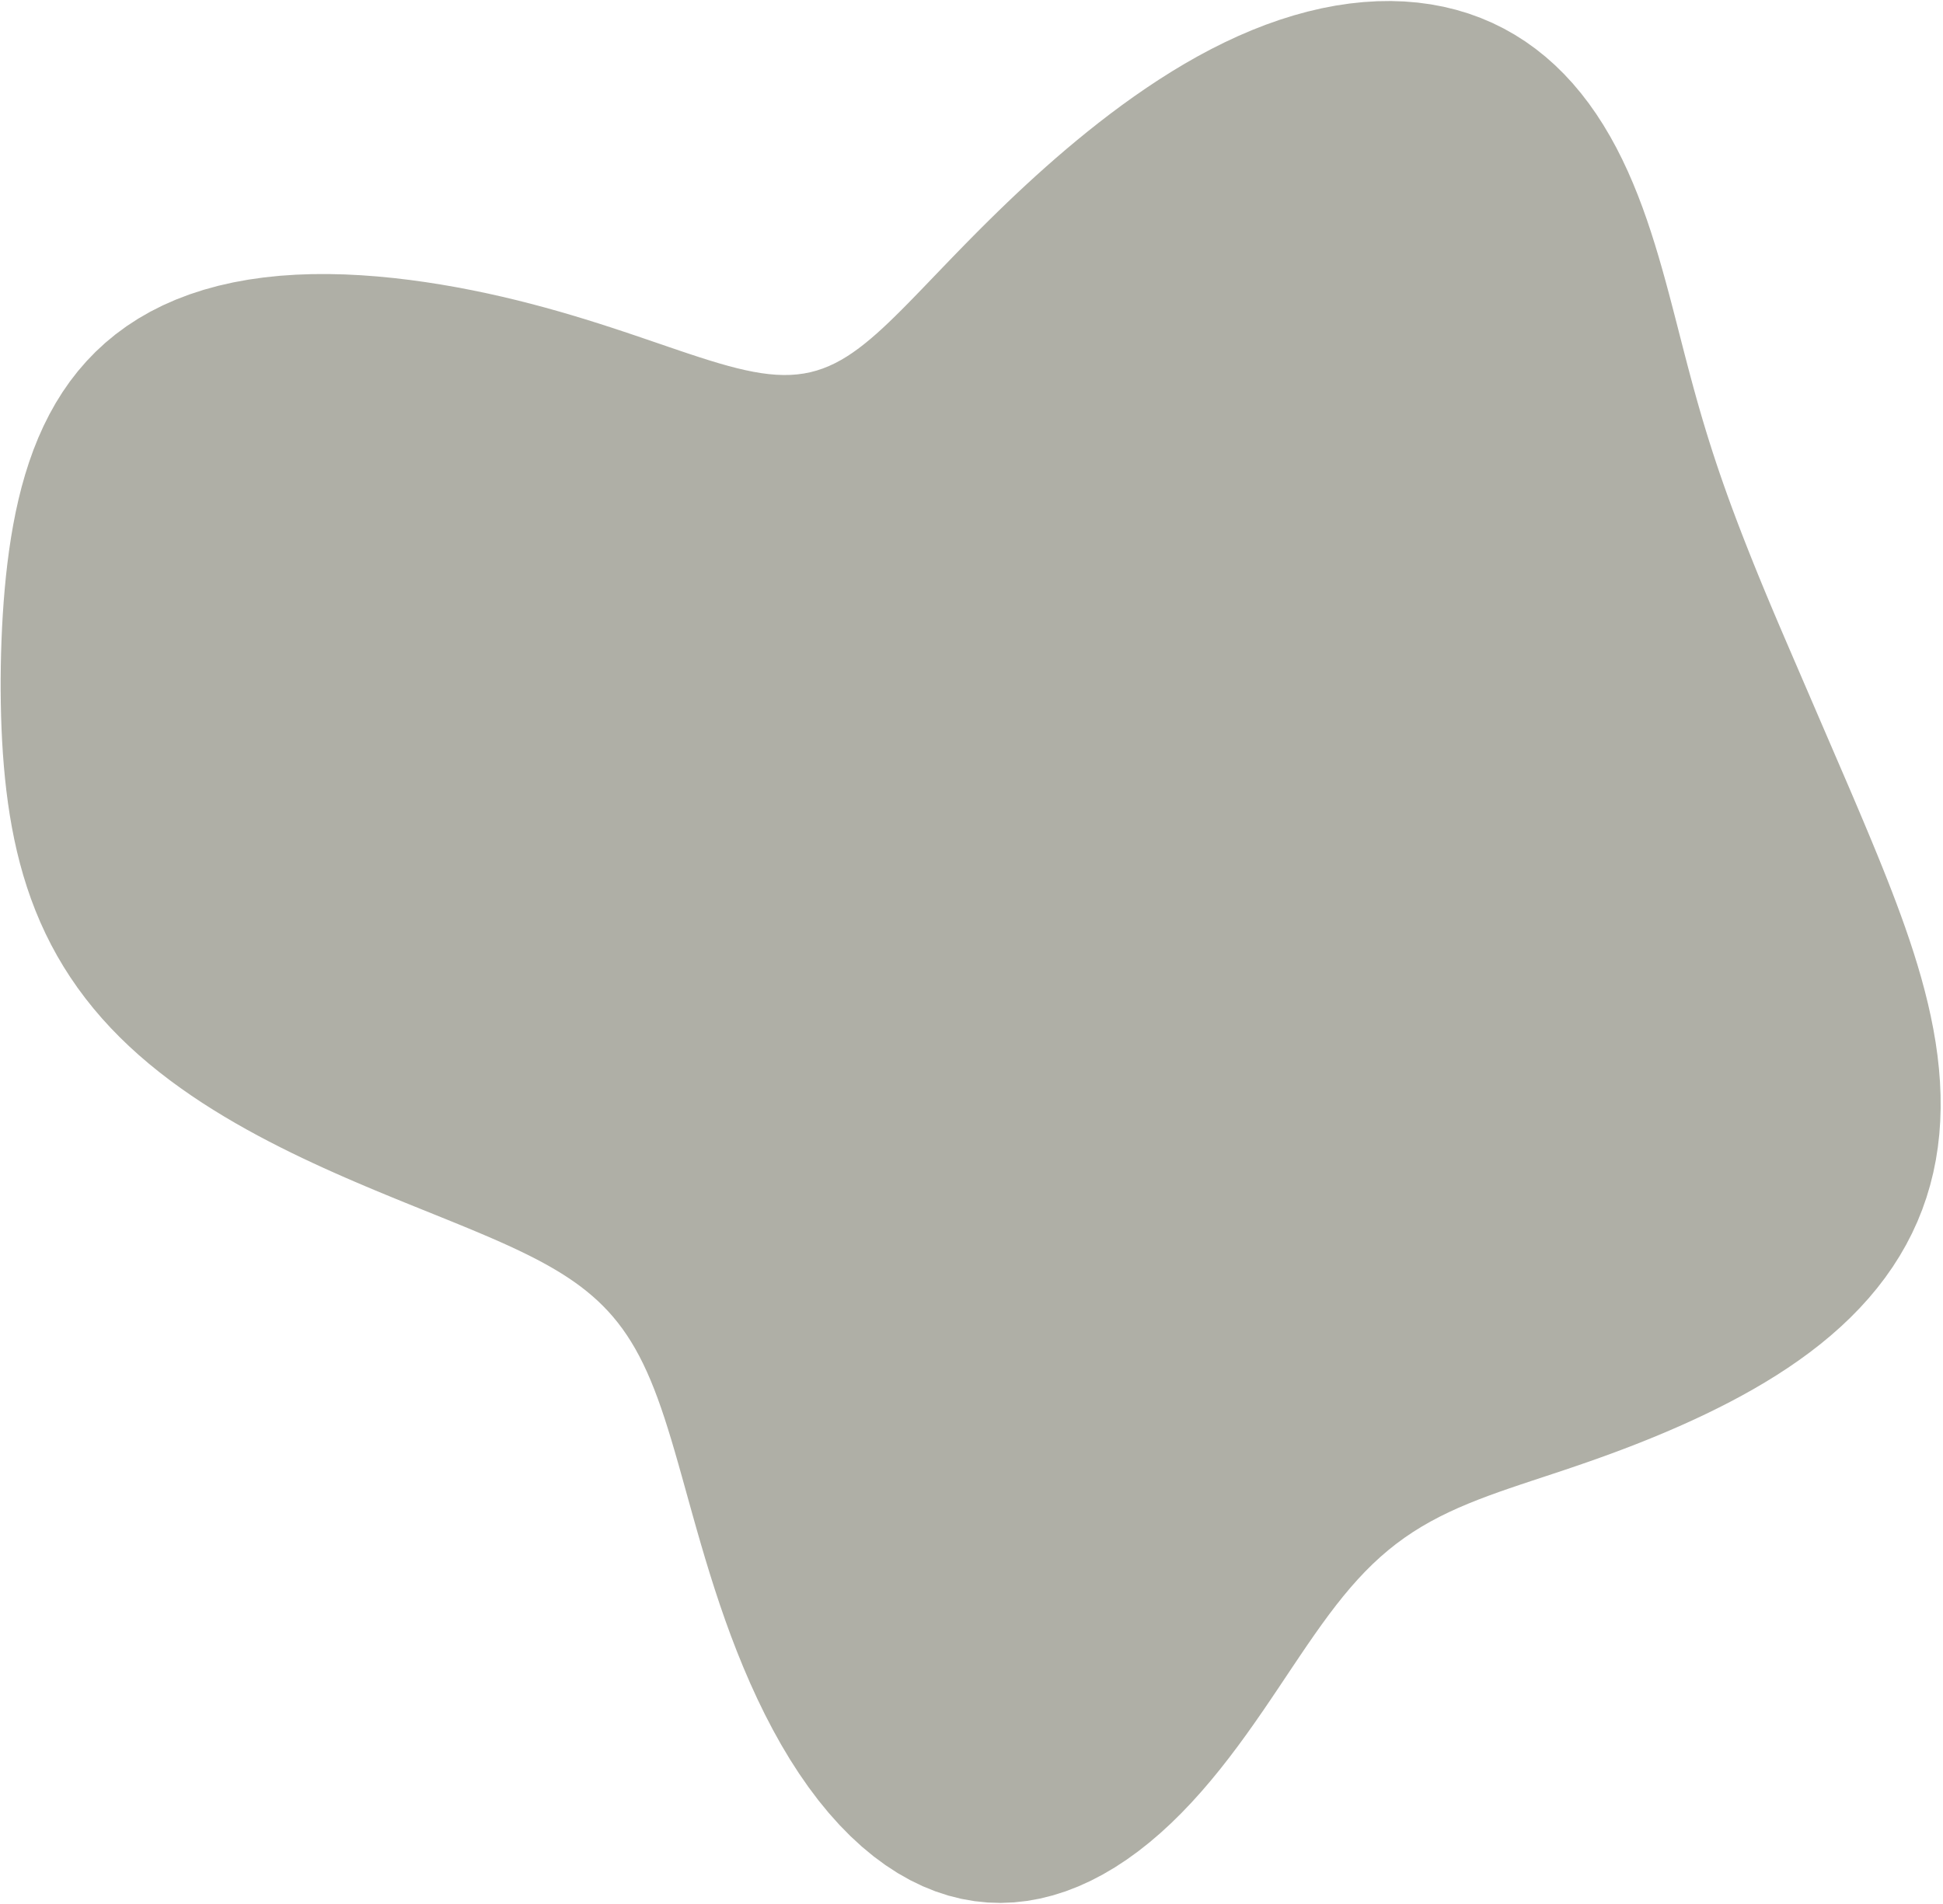 <?xml version="1.0" encoding="UTF-8"?> <svg xmlns="http://www.w3.org/2000/svg" width="552" height="541" viewBox="0 0 552 541" fill="none"> <path fill-rule="evenodd" clip-rule="evenodd" d="M534.88 246.659L533.548 243.366L532.21 240.106L530.87 236.878L529.531 233.681L528.195 230.514L526.864 227.375L525.538 224.264L507.728 182.91L506.507 180.066L505.295 177.231L504.094 174.402L502.904 171.577L501.726 168.755L500.559 165.935L499.404 163.114L498.261 160.292L497.13 157.467L496.011 154.638L494.905 151.801L493.813 148.957L492.735 146.101L491.671 143.233L490.624 140.349L489.594 137.448L488.581 134.527L487.586 131.583L486.61 128.614L485.652 125.618L484.713 122.592L483.791 119.533L482.887 116.441L481.997 113.314L481.121 110.15L480.255 106.948L479.396 103.708L478.541 100.43L477.686 97.114L475.955 90.376L475.068 86.958L474.16 83.511L473.224 80.039L472.253 76.546L471.241 73.038L470.181 69.521L469.066 66L467.889 62.483L466.644 58.977L465.323 55.492L463.921 52.033L462.432 48.612L460.849 45.237L459.169 41.918L457.385 38.664L455.495 35.485L453.495 32.39L451.383 29.39L449.155 26.494L446.812 23.711L444.351 21.05L441.775 18.52L439.082 16.129L436.276 13.885L433.358 11.794L430.331 9.864L427.199 8.099L423.966 6.506L420.637 5.088L417.217 3.849L413.712 2.793L410.129 1.921L406.473 1.234L402.752 0.734L398.973 0.42L395.143 0.292L391.269 0.348L387.359 0.585L383.42 1.002L379.461 1.594L375.488 2.357L371.509 3.287L367.531 4.379L363.562 5.626L359.608 7.023L355.675 8.562L351.772 10.236L347.902 12.037L344.074 13.955L340.292 15.982L336.562 18.105L332.889 20.315L329.278 22.599L325.732 24.947L322.254 27.347L318.848 29.792L315.515 32.27L312.256 34.775L309.072 37.298L305.964 39.832L302.931 42.37L299.974 44.907L297.092 47.438L294.283 49.958L291.546 52.463L288.881 54.949L286.286 57.413L283.759 59.851L281.297 62.261L278.901 64.639L276.567 66.985L274.293 69.294L272.077 71.565L269.918 73.795L267.812 75.981L263.751 80.209L261.791 82.246L259.875 84.226L257.998 86.147L256.158 88.005L254.352 89.796L252.576 91.517L250.826 93.162L249.099 94.73L247.389 96.215L245.693 97.613L244.006 98.921L242.323 100.135L240.64 101.252L238.95 102.268L237.25 103.18L235.532 103.986L233.793 104.685L232.027 105.273L230.228 105.751L228.39 106.117L226.509 106.371L224.578 106.515L222.594 106.549L220.551 106.474L218.444 106.295L216.269 106.012L214.022 105.631L211.699 105.155L209.297 104.59L206.812 103.939L204.242 103.209L201.585 102.407L198.839 101.538L196.003 100.609L193.075 99.627L190.055 98.6L183.736 96.438L180.439 95.317L177.05 94.179L173.57 93.032L170.002 91.882L166.345 90.737L162.601 89.602L158.773 88.484L154.863 87.389L150.871 86.323L146.801 85.292L142.656 84.302L138.437 83.357L134.149 82.465L129.794 81.63L125.377 80.858L120.903 80.157L116.379 79.533L111.811 78.993L107.208 78.547L102.58 78.203L97.94 77.971L93.3 77.861L88.674 77.882L84.076 78.044L79.52 78.353L75.021 78.819L70.594 79.445L66.252 80.238L62.008 81.2L57.875 82.334L53.864 83.64L49.985 85.118L46.247 86.765L42.659 88.579L39.227 90.555L35.956 92.689L32.85 94.974L29.912 97.403L27.143 99.968L24.543 102.663L22.112 105.478L19.846 108.404L17.744 111.434L15.8 114.557L14.011 117.765L12.369 121.048L10.87 124.4L9.506 127.811L8.271 131.273L7.156 134.779L6.154 138.321L5.259 141.894L4.461 145.492L3.754 149.108L3.13 152.738L2.583 156.377L2.107 160.022L1.694 163.67L1.341 167.317L1.041 170.961L0.792 174.601L0.588 178.234L0.428 181.86L0.309 185.477L0.23 189.086L0.19 192.685L0.189 196.275L0.229 199.855L0.309 203.425L0.433 206.985L0.603 210.535L0.821 214.075L1.092 217.604L1.419 221.122L1.807 224.629L2.261 228.123L2.784 231.604L3.383 235.07L4.062 238.519L4.826 241.95L5.68 245.36L6.629 248.748L7.677 252.11L8.828 255.444L10.086 258.747L11.454 262.015L12.935 265.245L14.531 268.433L16.243 271.577L18.072 274.672L20.017 277.715L22.078 280.702L24.252 283.63L26.538 286.496L28.932 289.297L31.429 292.03L34.024 294.693L36.712 297.283L39.484 299.8L42.334 302.243L45.254 304.61L48.235 306.902L51.268 309.119L54.344 311.262L57.455 313.333L60.593 315.332L63.75 317.261L66.918 319.122L70.091 320.918L73.263 322.65L76.428 324.321L79.579 325.934L82.713 327.491L85.825 328.994L88.912 330.447L91.968 331.853L94.992 333.213L97.981 334.53L100.933 335.808L103.845 337.049L106.716 338.255L109.544 339.428L112.329 340.573L115.069 341.69L117.764 342.782L125.572 345.935L128.081 346.953L130.544 347.957L132.959 348.952L135.327 349.939L137.647 350.921L139.921 351.899L142.147 352.878L144.327 353.859L146.459 354.846L148.544 355.841L150.582 356.847L152.573 357.867L154.517 358.906L156.413 359.965L158.263 361.049L160.065 362.161L161.82 363.306L163.527 364.487L165.188 365.709L166.802 366.976L168.368 368.292L169.889 369.662L171.363 371.092L172.792 372.586L174.176 374.148L175.515 375.785L176.812 377.501L178.067 379.302L179.282 381.192L180.459 383.177L181.599 385.262L182.706 387.45L183.781 389.748L184.829 392.158L185.852 394.686L186.854 397.333L187.84 400.104L188.813 402.999L189.78 406.022L190.745 409.172L191.714 412.449L192.693 415.853L193.688 419.382L195.754 426.801L196.838 430.682L197.965 434.669L199.144 438.756L200.38 442.933L201.681 447.19L203.054 451.518L204.504 455.903L206.039 460.334L207.664 464.796L209.384 469.276L211.204 473.759L213.127 478.231L215.157 482.675L217.297 487.075L219.55 491.412L221.916 495.669L224.397 499.826L226.992 503.865L229.7 507.768L232.519 511.517L235.447 515.095L238.478 518.486L241.609 521.675L244.834 524.648L248.147 527.394L251.54 529.901L255.006 532.159L258.537 534.161L262.125 535.9L265.761 537.372L269.435 538.572L273.139 539.5L276.864 540.155L280.6 540.538L284.338 540.651L288.069 540.498L291.786 540.085L295.478 539.417L299.14 538.502L302.763 537.349L306.34 535.967L309.864 534.366L313.331 532.557L316.734 530.553L320.07 528.365L323.333 526.007L326.522 523.492L329.633 520.834L332.665 518.047L335.616 515.145L338.486 512.143L341.276 509.054L343.986 505.895L346.618 502.678L349.174 499.418L351.658 496.128L354.073 492.823L356.422 489.515L358.711 486.216L360.945 482.94L363.129 479.697L367.371 473.352L369.443 470.271L371.49 467.261L373.52 464.331L375.539 461.487L377.556 458.736L379.576 456.082L381.607 453.53L383.656 451.081L385.729 448.739L387.832 446.505L389.972 444.378L392.155 442.358L394.384 440.443L396.664 438.63L399 436.916L401.395 435.296L403.852 433.765L406.372 432.317L408.957 430.947L411.608 429.646L414.324 428.407L417.105 427.222L419.948 426.083L422.853 424.981L425.816 423.908L428.834 422.855L431.902 421.813L435.018 420.775L441.371 418.675L444.6 417.599L447.856 416.497L451.137 415.363L454.44 414.195L457.762 412.989L461.1 411.742L464.454 410.453L467.821 409.117L471.198 407.734L474.583 406.302L477.973 404.817L481.365 403.277L484.754 401.679L488.136 400.02L491.505 398.298L494.856 396.509L498.182 394.65L501.476 392.718L504.731 390.71L507.94 388.623L511.092 386.454L514.181 384.202L517.197 381.864L520.131 379.438L522.975 376.925L525.72 374.323L528.358 371.631L530.88 368.852L533.279 365.986L535.547 363.034L537.677 359.999L539.665 356.883L541.504 353.691L543.191 350.425L544.721 347.091L546.092 343.692L547.303 340.234L548.352 336.722L549.24 333.162L549.968 329.56L550.537 325.921L550.951 322.251L551.214 318.557L551.33 314.844L551.304 311.118L551.142 307.385L550.851 303.65L550.438 299.918L549.91 296.194L549.274 292.483L548.54 288.788L547.715 285.113L546.807 281.461L545.825 277.836L544.776 274.24L543.669 270.674L542.511 267.14L541.31 263.64L540.073 260.174L538.805 256.743L537.514 253.347L536.204 249.986L534.88 246.659Z" fill="#AFAFA6"></path> </svg> 